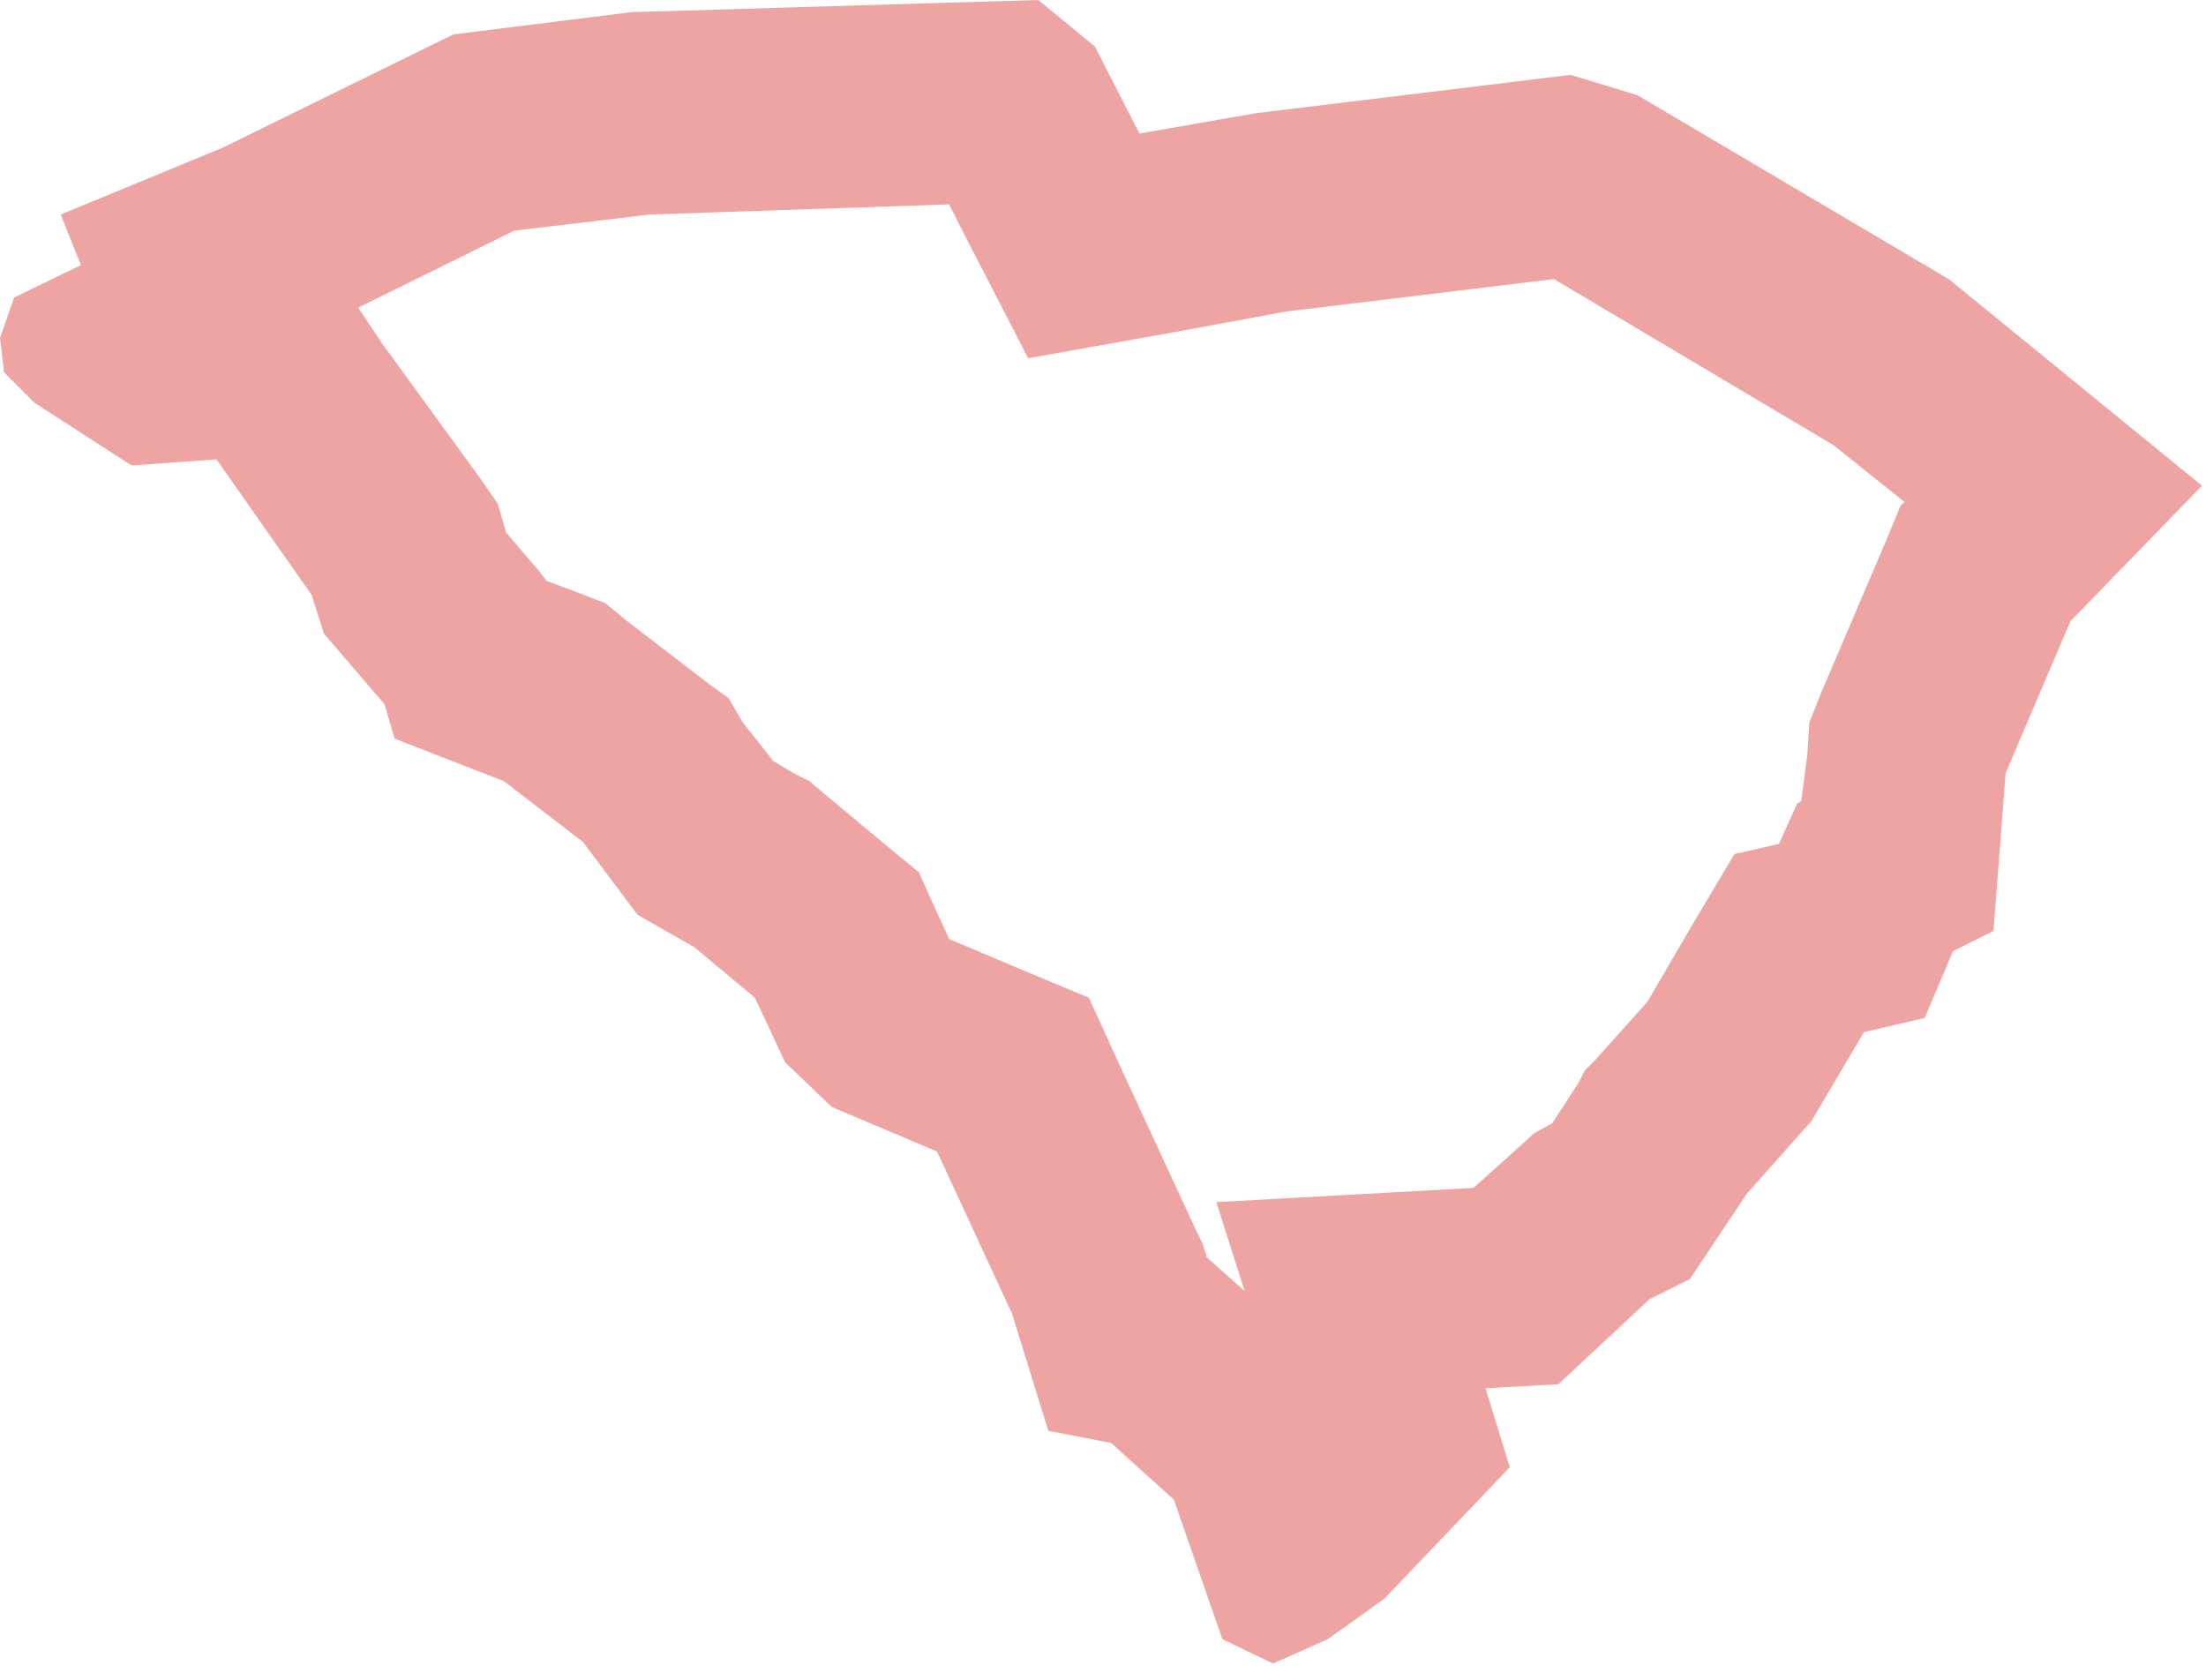 <?xml version="1.0" encoding="utf-8"?>
<!-- Generator: Adobe Illustrator 22.0.1, SVG Export Plug-In . SVG Version: 6.00 Build 0)  -->
<svg version="1.1" id="Layer_1" xmlns="http://www.w3.org/2000/svg" xmlns:xlink="http://www.w3.org/1999/xlink" x="0px" y="0px"
	 viewBox="0 0 109 83" style="enable-background:new 0 0 109 83;" xml:space="preserve">
<style type="text/css">
	.st0{fill:none;}
	.st1{fill:#EEA4A3;}
</style>
<path id="SC" class="st0" d="M62.9,82.2L60.4,81L58,74.1l-3.1-2.8l-3.1-0.6L50,64.9l-3.7-8l-5.2-2.2l-2.3-2.2l-1.5-3.2l-3-2.5
	l-2.8-1.6l-2.7-3.6l-3.9-3l-5.4-2.1L19,34.8l-3-3.5l-0.6-1.9l-4.7-6.7L6.5,23l-4.8-3.1l-1.5-1.5L0,16.7l0.7-2L4,13.1l-1-2.5l8-3.3
	l11.4-5.6l8.8-1.1L51.3,0l2.8,2.3l2.2,4.3l5.7-1l15.6-1.9l3.3,1l15.4,9.1L108.8,24l-6.5,6.7l-3.2,7.5L98.5,46l-2,1l-1.4,3.3l-3,0.7
	l-2.6,4.4L86.3,59l-2.8,4.2l-2,1L77,68.4l-3.6,0.2l1.2,3.9L68.4,79l-2.8,2L62.9,82.2z"/>
<g id="SC_1_">
	<path class="st1" d="M46.9,10.1l0.5,1l3.4,6.6l7.3-1.3l5.4-1l13.2-1.6h0.1L90.6,22l3.5,2.8L93.9,25l-0.7,1.7L90,34.2l-0.6,1.5
		l-0.1,1.6L89,39.6l-0.2,0.1l-0.9,2l-2.2,0.5l-2.2,3.7l-2.1,3.6l-2.6,2.9l-0.5,0.5L78,53.5l-1.3,2L75.8,56l-1.1,1l-1.9,1.7
		l-12.7,0.7l1.4,4.4l-1.9-1.7V62l-0.2-0.6l-0.3-0.6l-3.7-8l-1.6-3.5l-3.6-1.5l-3.3-1.4l-0.6-1.3l-0.9-2l-1.7-1.4l-3-2.5L40,38.6
		l-0.8-0.4l-1-0.6l-1.5-1.9L36,34.5l-1.1-0.8l-3.9-3l-1.1-0.9l-1.3-0.5L27,28.7l-0.3-0.4l-1.7-2l-0.4-1.4l-0.9-1.3L18.9,17l-1.2-1.8
		l7.7-3.8l6.7-0.8L46.9,10.1 M51.3,0L31.2,0.6l-8.8,1.1L11,7.3l-8,3.3l1,2.5l-3.3,1.6l-0.7,2l0.2,1.7l1.5,1.5L6.5,23l4.2-0.3
		l4.7,6.7l0.6,1.9l3,3.5l0.5,1.7l5.4,2.1l3.9,3l2.7,3.6l2.8,1.6l3,2.5l1.5,3.2l2.3,2.2l5.2,2.2l3.7,8l1.8,5.8l3.1,0.6l3.1,2.8
		l2.4,6.9l2.5,1.2l2.7-1.2l2.8-2l6.2-6.5l-1.2-3.9l3.6-0.2l4.5-4.2l2-1l2.8-4.2l3.2-3.6l2.6-4.4l3-0.7l1.4-3.3l2-1l0.6-7.8l3.2-7.5
		l6.5-6.7L96.3,13.8L80.9,4.7l-3.3-1L62,5.6l-5.7,1l-2.2-4.3L51.3,0L51.3,0z"/>
</g>
</svg>
